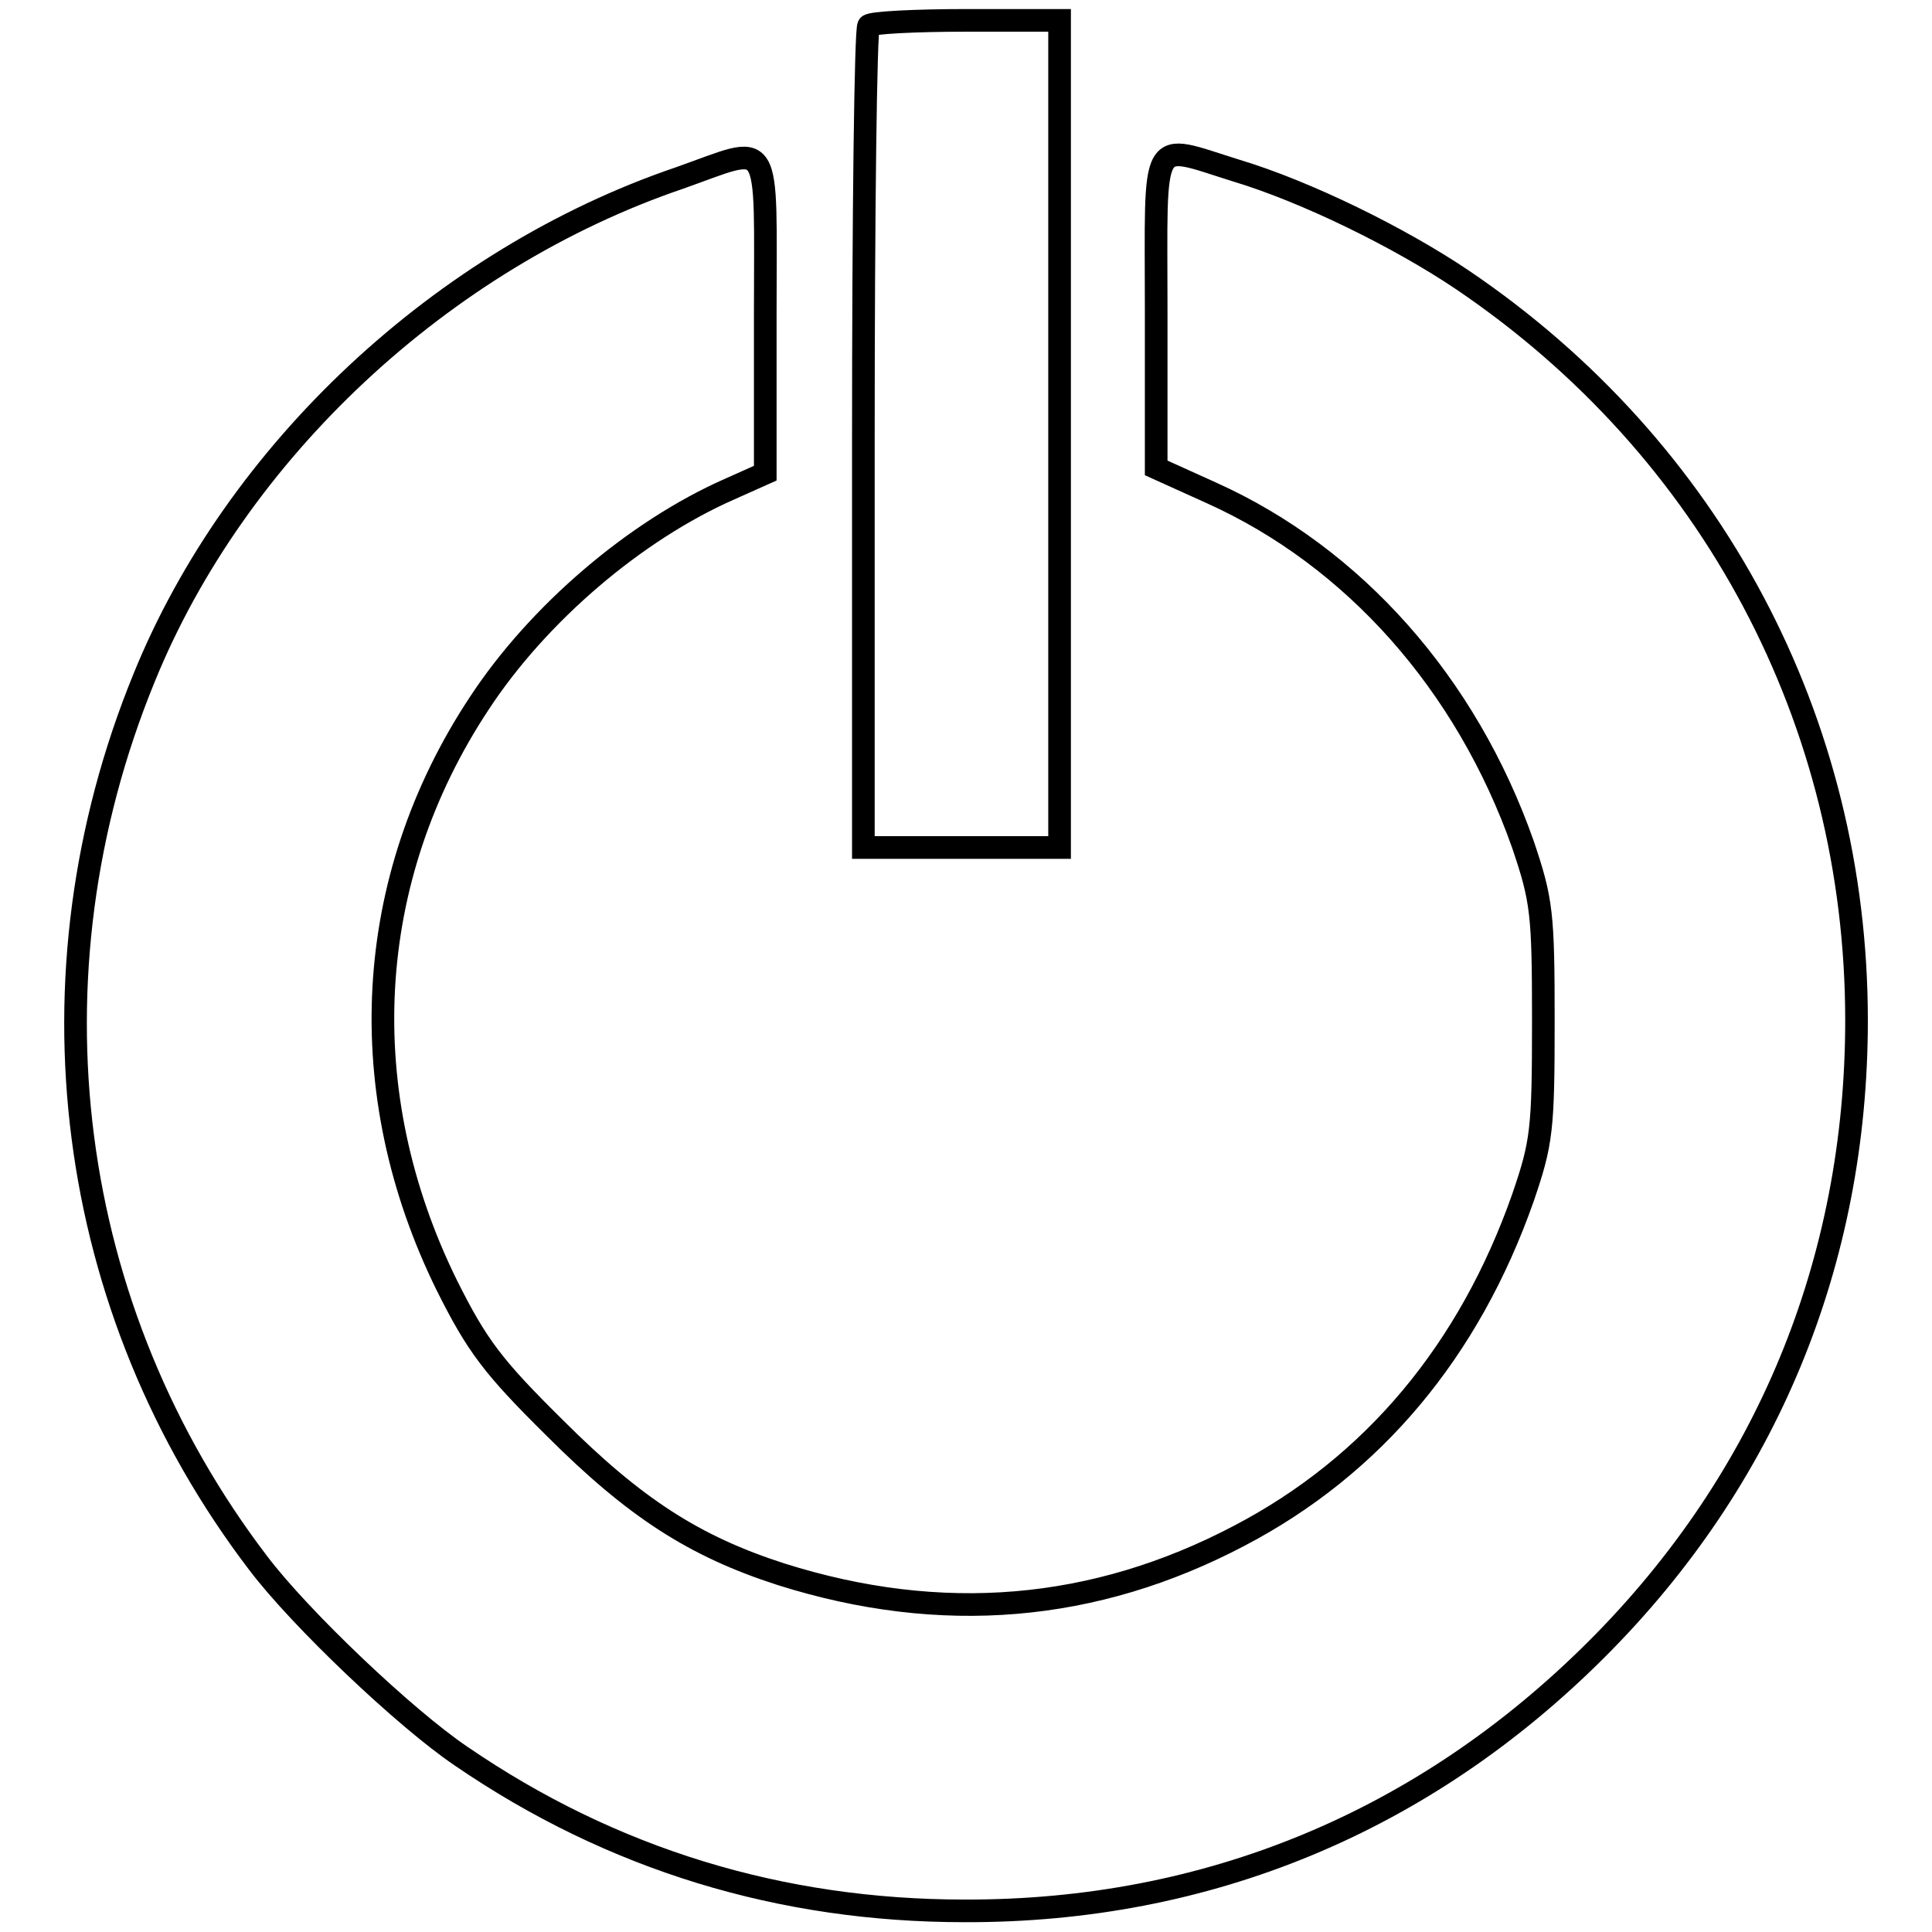 <?xml version="1.0" encoding="utf-8"?>
<!-- Svg Vector Icons : http://www.onlinewebfonts.com/icon -->
<!DOCTYPE svg PUBLIC "-//W3C//DTD SVG 1.1//EN" "http://www.w3.org/Graphics/SVG/1.1/DTD/svg11.dtd">
<svg version="1.1" xmlns="http://www.w3.org/2000/svg" xmlns:xlink="http://www.w3.org/1999/xlink" x="0px" y="0px" viewBox="0 0 256 256" enable-background="new 0 0 256 256" xml:space="preserve">
<g><g><g><path stroke-width="3" fill-opacity="0" stroke="#000000"  d="M115.1,3.4c-0.4,0.3-0.7,25-0.7,54.8v54.1h13h13V57.6V2.7H128C121.3,2.7,115.4,3,115.1,3.4z"/><path stroke-width="3" fill-opacity="0" stroke="#000000"  d="M90,23.6C58.6,34.3,31.3,59.8,19.1,89.8C2.9,129.4,8.6,173.5,34.2,207.1c5.6,7.4,19.5,20.6,26.9,25.6c20,13.7,42.4,20.5,66.7,20.5c32.2,0.1,60.9-11.8,83.8-34.7c22.5-22.5,34.4-51.3,34.4-83.3c0-39.6-19.1-75.7-52.2-98.1c-8.3-5.6-20.7-11.7-30-14.5c-11.6-3.6-10.6-5.2-10.6,18.5V62l7.3,3.3c18.9,8.5,33.8,25.3,41.3,46.6c2.5,7.4,2.7,9.1,2.7,23.4c0,14.4-0.2,16.1-2.7,23.4c-7.1,20.2-19.8,35.5-37.6,44.8c-19.2,10.1-39.5,11.8-60.7,5.1c-11.5-3.7-19.4-8.8-30-19.4c-8.2-8.1-10.3-10.9-14.3-18.9c-12.6-25.6-11.1-53.8,4.3-77.1c7.8-11.9,20.7-22.9,33.2-28.4l4.7-2.1V41.7C101.4,17.4,102.5,19.2,90,23.6z"/></g></g></g>
</svg>
